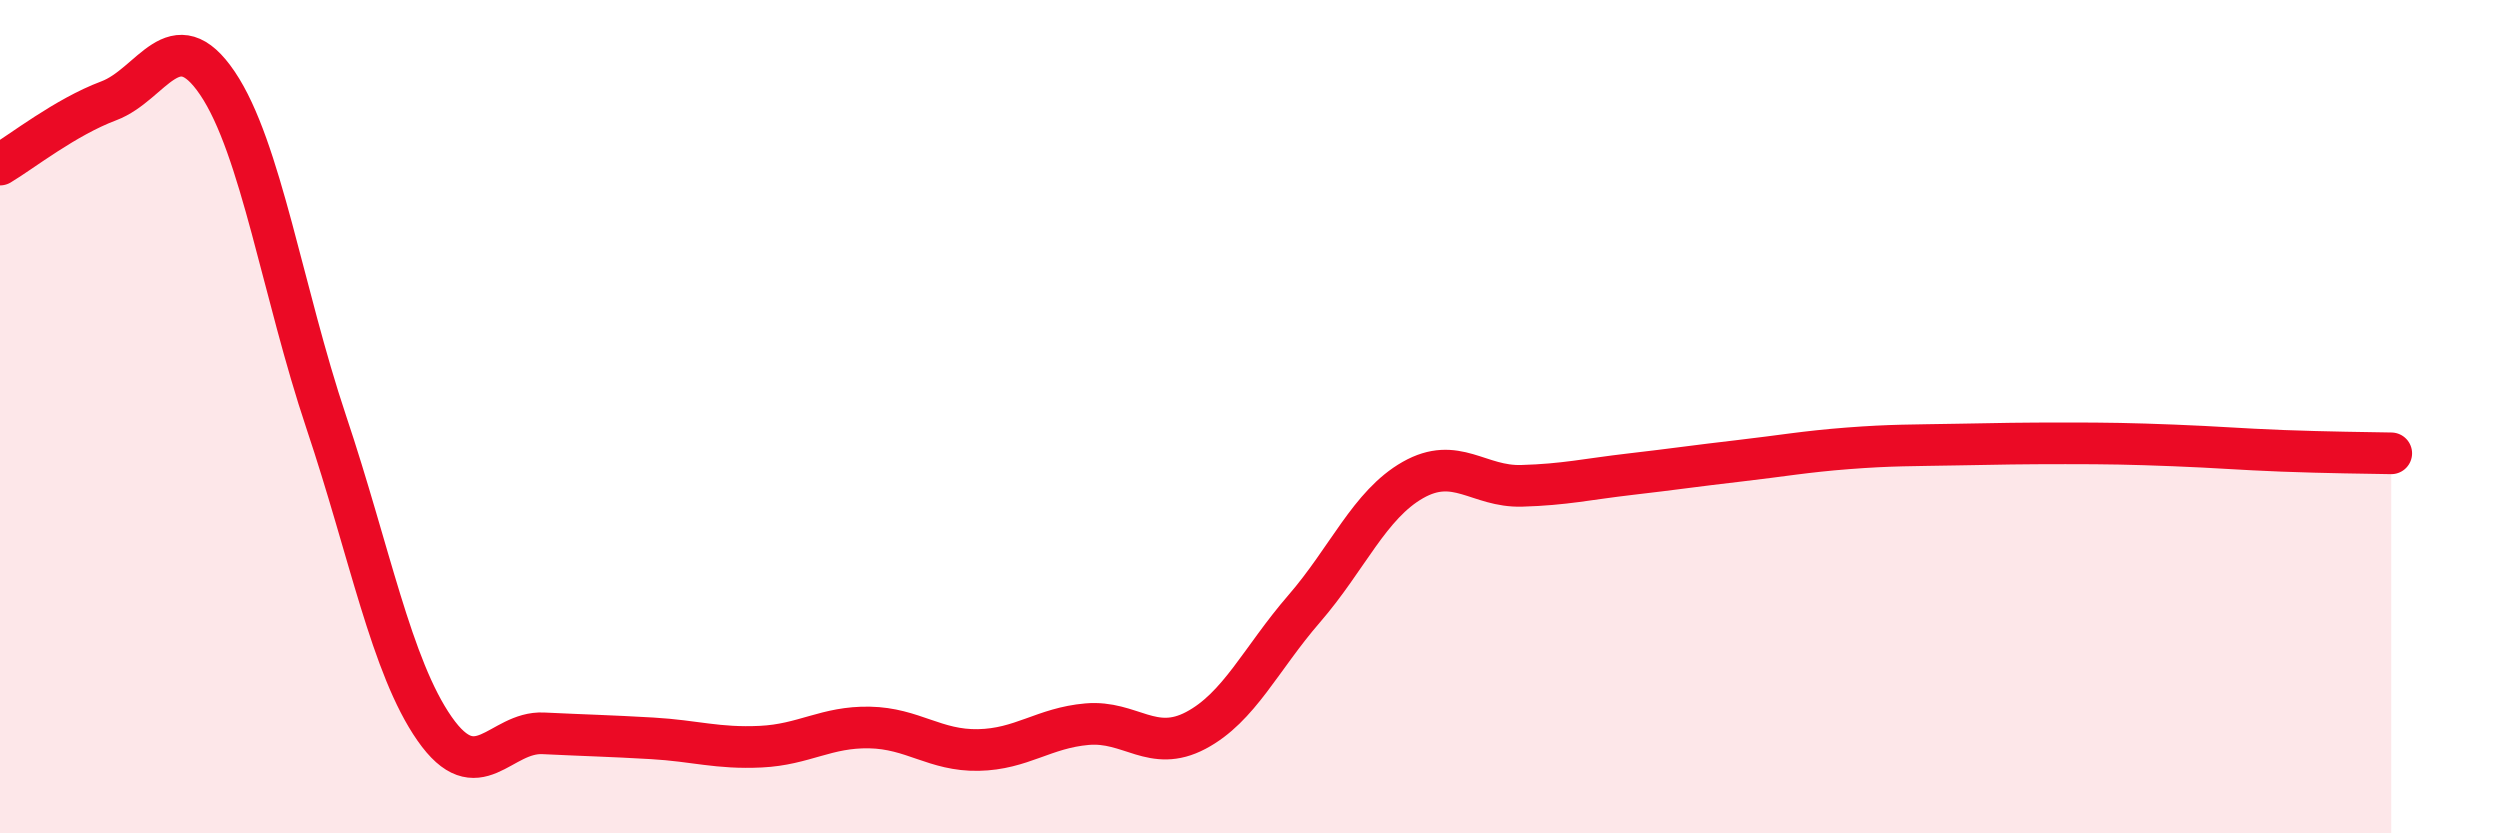 
    <svg width="60" height="20" viewBox="0 0 60 20" xmlns="http://www.w3.org/2000/svg">
      <path
        d="M 0,3.95 C 0.52,3.64 1.57,2.81 2.61,2.42 C 3.65,2.03 4.18,0.46 5.22,2 C 6.26,3.54 6.79,7.03 7.83,10.13 C 8.87,13.23 9.39,16 10.43,17.49 C 11.47,18.98 12,17.55 13.04,17.6 C 14.08,17.65 14.61,17.66 15.65,17.72 C 16.69,17.78 17.22,17.97 18.26,17.92 C 19.3,17.87 19.83,17.44 20.87,17.46 C 21.91,17.48 22.44,18.02 23.48,18 C 24.52,17.98 25.05,17.47 26.09,17.38 C 27.13,17.29 27.66,18.08 28.7,17.53 C 29.74,16.98 30.26,15.81 31.3,14.61 C 32.34,13.41 32.87,12.11 33.91,11.52 C 34.95,10.93 35.48,11.69 36.52,11.66 C 37.56,11.63 38.09,11.5 39.13,11.38 C 40.17,11.26 40.7,11.18 41.74,11.06 C 42.78,10.94 43.31,10.84 44.35,10.76 C 45.39,10.68 45.92,10.69 46.96,10.67 C 48,10.65 48.53,10.64 49.57,10.64 C 50.61,10.64 51.13,10.65 52.17,10.69 C 53.21,10.73 53.74,10.78 54.78,10.82 C 55.82,10.86 56.87,10.87 57.39,10.88L57.39 20L0 20Z"
        fill="#EB0A25"
        opacity="0.1"
        stroke-linecap="round"
        stroke-linejoin="round"
      />
      <path
        d="M 0,3.95 C 0.52,3.64 1.57,2.81 2.61,2.42 C 3.65,2.03 4.18,0.46 5.22,2 C 6.26,3.54 6.79,7.03 7.83,10.13 C 8.87,13.23 9.39,16 10.43,17.49 C 11.47,18.98 12,17.55 13.04,17.6 C 14.08,17.65 14.61,17.66 15.65,17.72 C 16.69,17.78 17.22,17.97 18.26,17.92 C 19.3,17.87 19.83,17.44 20.87,17.46 C 21.91,17.48 22.44,18.02 23.48,18 C 24.52,17.98 25.05,17.47 26.09,17.38 C 27.13,17.29 27.66,18.08 28.7,17.53 C 29.74,16.98 30.26,15.81 31.3,14.61 C 32.34,13.41 32.87,12.11 33.91,11.52 C 34.95,10.93 35.48,11.69 36.52,11.66 C 37.56,11.63 38.09,11.5 39.13,11.38 C 40.17,11.26 40.7,11.18 41.74,11.06 C 42.78,10.94 43.31,10.84 44.35,10.76 C 45.39,10.68 45.92,10.69 46.96,10.67 C 48,10.65 48.53,10.64 49.57,10.64 C 50.61,10.64 51.13,10.65 52.17,10.69 C 53.21,10.73 53.74,10.78 54.78,10.82 C 55.82,10.86 56.87,10.87 57.39,10.88"
        stroke="#EB0A25"
        stroke-width="1"
        fill="none"
        stroke-linecap="round"
        stroke-linejoin="round"
      />
    </svg>
  
